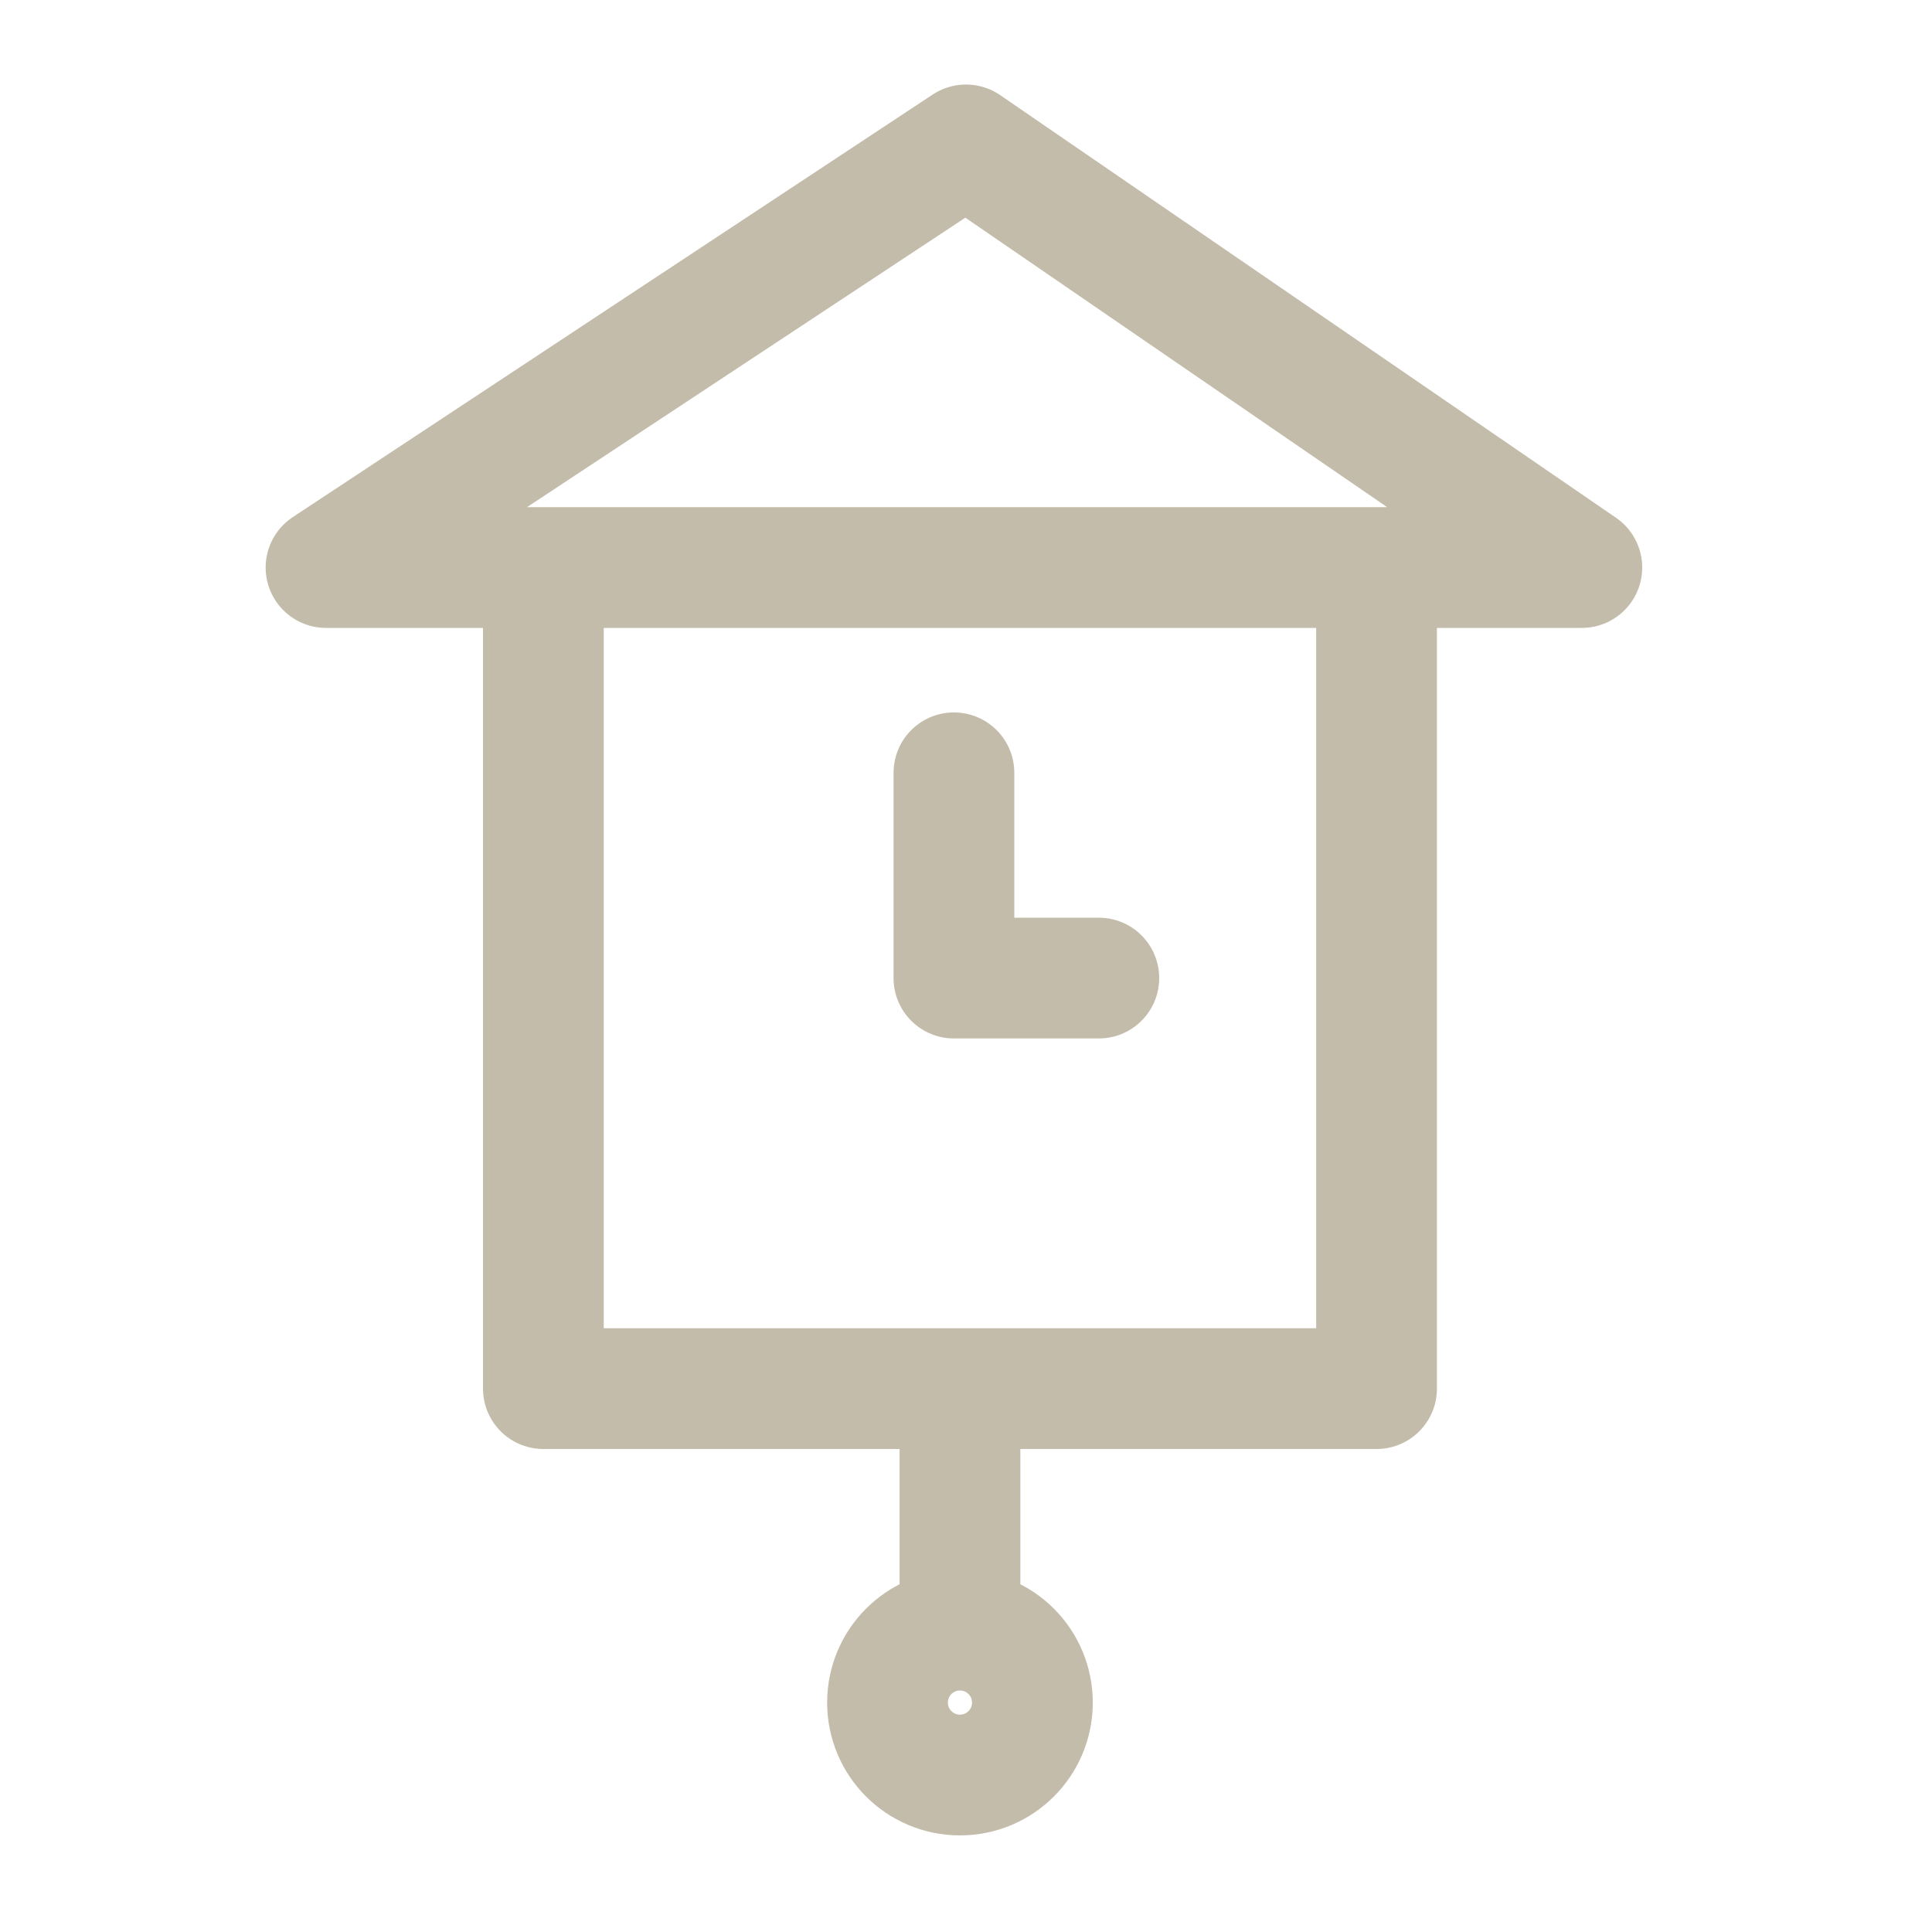 <svg width="80" height="80" viewBox="0 0 80 80" fill="none" xmlns="http://www.w3.org/2000/svg">
<g id="Frame">
<path id="Vector 4114" d="M22.5 23.5H13.5L40 6L65.5 23.5H57M22.5 23.5V57.5H39.75M22.5 23.5H57M57 23.5V57.5H39.75M39.5 32V40.5H45.5M39.75 57.5V67.5M39.75 67.5C38.093 67.5 36.75 68.843 36.75 70.5C36.75 72.157 38.093 73.5 39.75 73.5C41.407 73.5 42.75 72.157 42.75 70.5C42.75 68.843 41.407 67.5 39.75 67.5Z" stroke="#C4BCAA" stroke-width="5" stroke-linecap="round" stroke-linejoin="round"/>
</g>
</svg>
